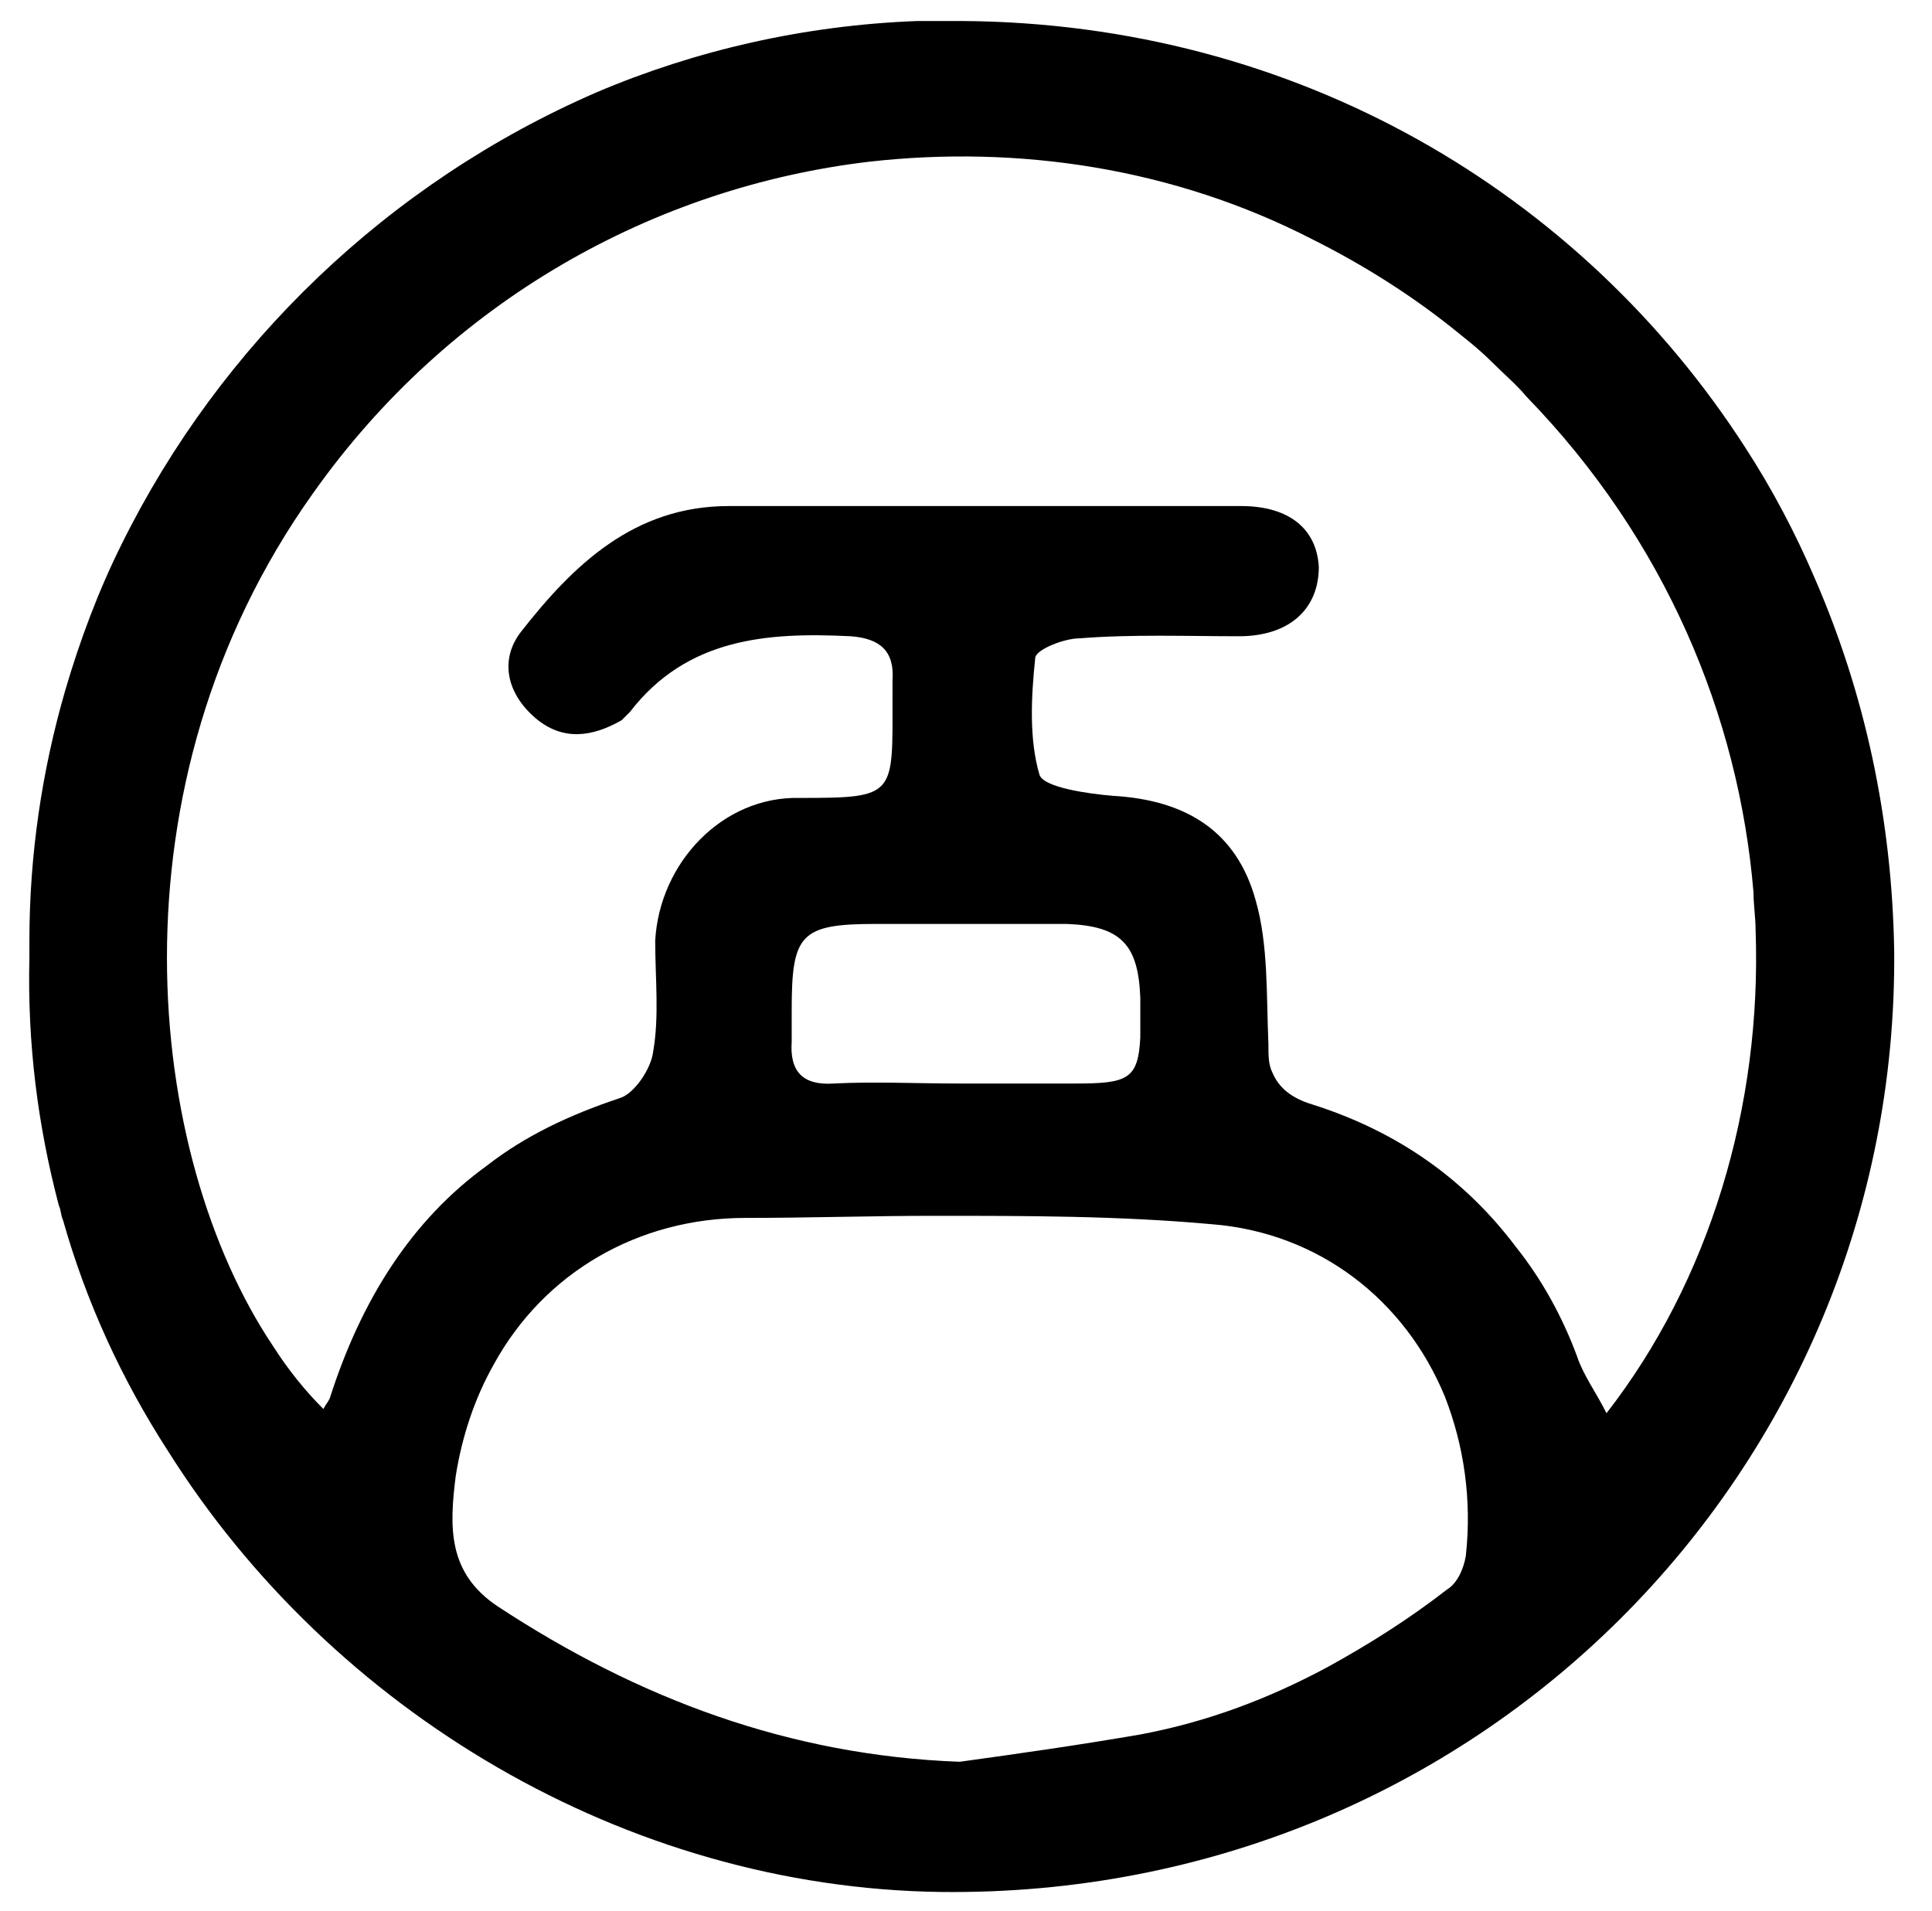 <?xml version="1.0" encoding="utf-8"?>
<!-- Generator: Adobe Illustrator 23.0.2, SVG Export Plug-In . SVG Version: 6.00 Build 0)  -->
<svg version="1.1" id="Capa_1" xmlns="http://www.w3.org/2000/svg" xmlns:xlink="http://www.w3.org/1999/xlink" x="0px" y="0px"
	 viewBox="0 0 92 91" style="enable-background:new 0 0 92 91;" xml:space="preserve">
<style type="text/css">
	.st0{fill:none;}
</style>
<path class="st0" d="M41.3,12.8c-1.3,3.9-3.1,7.6-5.2,11.3c0.6,0,1.2,0,1.8,0c3.4-3.3,6.9-6.5,10.5-9.6c3.2-2.8,7.8-0.8,8.5,2.6
	c1.9-1.9,3.8-3.8,5.7-5.7c-6.7-3.3-14-4.5-21.1-3.7c-0.2,0.4-0.5,0.7-0.7,1.1C41.5,9.9,41.8,11.3,41.3,12.8z"/>
<path class="st0" d="M69.2,20.2c1-1,2.3-1.4,3.5-1.4c-0.6-0.6-1.1-1.1-1.7-1.7c-1.7,2.1-3.5,4.3-5.2,6.4
	C66.9,22.5,68.1,21.4,69.2,20.2z"/>
<path class="st0" d="M22.7,53.8c-3.3,3.4-6.5,6.9-9.8,10.3c0.8,1.1,1.6,2.2,2.4,3c0.1-0.2,0.2-0.3,0.3-0.5c1.5-4.7,3.9-8.5,7.5-11.1
	C23,54.9,22.8,54.4,22.7,53.8z"/>
<path class="st0" d="M83.6,44.3c0-0.6-0.1-1.2-0.1-1.8c-0.2,0.4-0.4,0.8-0.6,1.1C83.2,43.8,83.4,44.1,83.6,44.3z"/>
<path class="st0" d="M70.7,50c-0.8,0.6-1.5,1.3-2.3,1.9c-2.4,2-6,1.2-7.8-0.8c0.3,0.7,0.9,1.2,1.9,1.5c4.1,1.4,7.4,3.6,9.7,6.8
	c0.8-2.2,1.5-4.5,1.9-6.9C72.6,52.1,71.4,51.2,70.7,50z"/>
<path class="st0" d="M63.7,73.1c2-2,3.7-4.3,5.1-6.6c-1.9-4.5-6-7.8-11.1-8.2c-4.4-0.4-8.8-0.4-13.2-0.4c-4.1,3.9-8.3,7.7-12.4,11.5
	c-3.6,3.3-9.5-0.2-8.6-4.4c-0.9,1.6-1.5,3.3-1.8,5.3c-0.3,2.4-0.4,4.6,2,6.2c6.7,4.4,13.9,7.1,22,7.4c2.9-0.4,5.7-0.8,8.6-1.3
	c3.2-0.6,6.1-1.7,8.9-3.2C62,77.6,61.8,75.1,63.7,73.1z"/>
<path class="st0" d="M54.3,49.4c-0.1-0.1-0.3-0.2-0.4-0.4c-0.9,0.9-1.8,1.7-2.7,2.6C53.7,51.6,54.3,51.4,54.3,49.4z"/>
<path d="M86.4,27.5c-0.9-2.1-2-4.2-3.3-6.2C75.3,9.2,61.8,1.1,45.8,1c-0.7,0-1.4,0-2.1,0c-5.4,0.2-10.6,1.4-15.3,3.4
	c-9.9,4.3-17.9,12-22.6,21.5c-1.1,2.2-2,4.6-2.7,7C2,36.7,1.4,40.7,1.4,44.8c0,0.3,0,0.6,0,0.8c-0.1,4.1,0.4,8,1.4,11.8
	c0.1,0.2,0.1,0.5,0.2,0.7c1.1,3.9,2.8,7.6,5,11c7.8,12.4,21.8,20.8,36.8,21C70.4,90.4,90.4,70,90.2,45.3C90.1,39,88.8,33,86.4,27.5z
	 M15.7,66.6c-0.1,0.2-0.2,0.3-0.3,0.5c-0.9-0.9-1.7-1.9-2.4-3C6.9,55,5,37.4,14.9,23.5c6.5-9.2,16.3-14.6,26.5-15.8
	c7.1-0.8,14.5,0.3,21.1,3.7c2.4,1.2,4.8,2.7,7,4.5c0.5,0.4,1,0.8,1.5,1.3c0.6,0.6,1.2,1.1,1.7,1.7c6.6,6.8,10.1,15.2,10.8,23.6
	c0,0.6,0.1,1.2,0.1,1.8c0.3,8.4-2.2,16.7-7.1,23c-0.5-1-1.1-1.8-1.4-2.7c-0.7-1.9-1.7-3.7-2.9-5.2c-2.4-3.2-5.6-5.5-9.7-6.8
	c-1-0.3-1.6-0.8-1.9-1.5c-0.2-0.4-0.2-0.8-0.2-1.4c-0.1-2.3,0-4.7-0.6-6.8c-0.9-3.3-3.3-4.8-6.8-5c-1.2-0.1-3.3-0.4-3.5-1
	c-0.5-1.7-0.4-3.7-0.2-5.6c0.1-0.4,1.4-0.9,2.1-0.9c2.5-0.2,5.1-0.1,7.6-0.1c2.4,0,3.8-1.3,3.8-3.3c-0.1-1.8-1.4-2.9-3.7-2.9
	c-7,0-14.2,0-21.2,0c-0.6,0-1.2,0-1.8,0c-0.5,0-0.9,0-1.4,0c-4.5,0-7.4,2.8-9.9,6c-1,1.3-0.7,2.9,0.7,4.1c1.3,1.1,2.7,0.9,4.1,0.1
	c0.1-0.1,0.3-0.3,0.4-0.4c2.7-3.5,6.5-3.8,10.5-3.6c1.4,0.1,2.1,0.7,2,2.1c0,0.3,0,0.5,0,0.8c0,4.7,0.2,4.8-4.4,4.8
	c-3.7-0.1-6.7,3.1-6.9,6.8c0,1.8,0.2,3.6-0.1,5.3c-0.1,0.8-0.9,2-1.6,2.2c-2.4,0.8-4.5,1.8-6.3,3.2C19.6,58.1,17.2,61.9,15.7,66.6z
	 M50.3,51.6c-1.6,0-3.1,0-4.6,0c-2.1,0-4.1-0.1-6,0c-1.5,0.1-2.1-0.6-2-2c0-0.5,0-1,0-1.5c0-3.6,0.4-4.1,4-4.1c3,0,6.1,0,9.1,0
	c2.6,0.1,3.4,1,3.5,3.5c0,0.8,0,1.4,0,1.9c-0.1,2-0.6,2.2-3.1,2.2C50.9,51.6,50.6,51.6,50.3,51.6z M54.3,82.6
	c-2.9,0.5-5.7,0.9-8.6,1.3c-8.1-0.3-15.3-3-22-7.4c-2.4-1.6-2.3-3.8-2-6.2c0.3-1.9,0.9-3.7,1.8-5.3c2.4-4.4,6.9-7,12-7
	c3,0,6-0.1,9-0.1c4.4,0,8.8,0,13.2,0.4c5.1,0.4,9.2,3.6,11.1,8.2c0.9,2.3,1.3,4.9,1,7.6c-0.1,0.6-0.4,1.3-0.9,1.6
	c-1.8,1.4-3.7,2.6-5.7,3.7C60.4,80.9,57.5,82,54.3,82.6z"/>
</svg>
